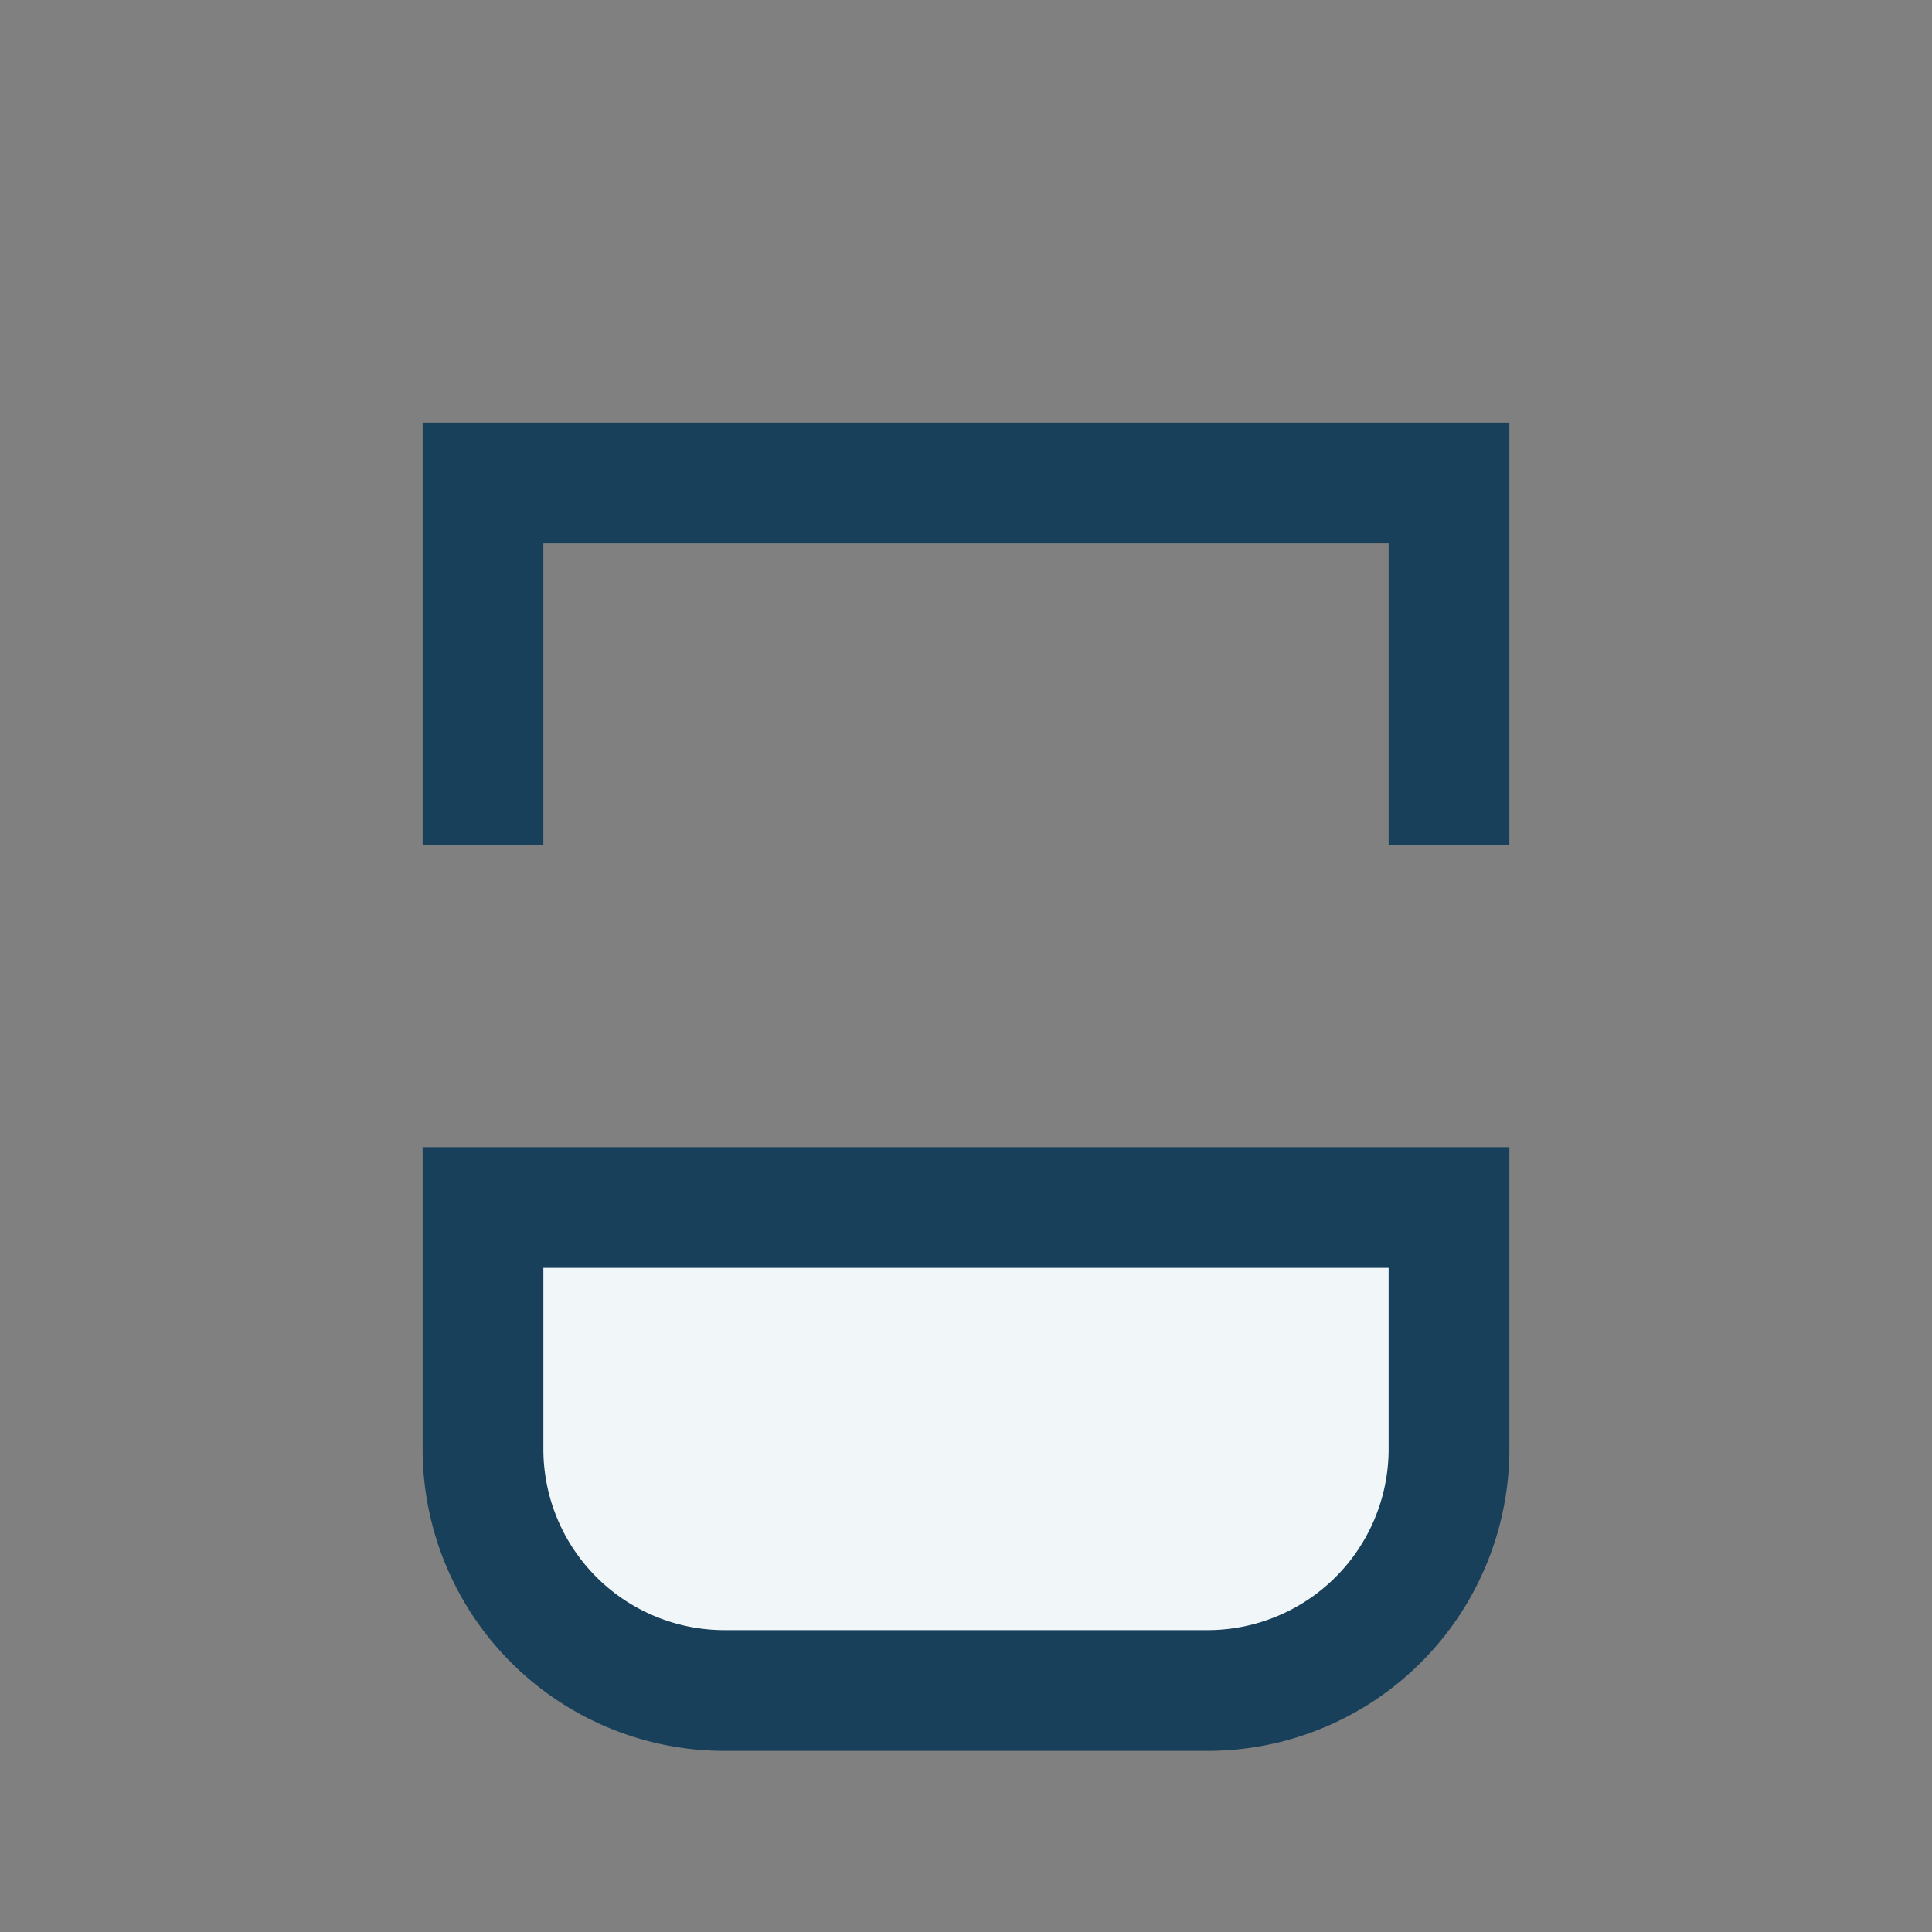 <?xml version="1.0" encoding="UTF-8"?>
<svg xmlns="http://www.w3.org/2000/svg" width="32" height="32" viewBox="0 0 32 32"><rect x="0" y="0" width="32" height="32" fill="#808080" stroke="none"/><path d="M8 20h16v4a4 4 0 0 1-4 4H12a4 4 0 0 1-4-4z" fill="#F1F6F9" stroke="#18405A" stroke-width="2"/><path d="M8 14V8h16v6" stroke="#18405A" stroke-width="2" fill="none"/></svg>